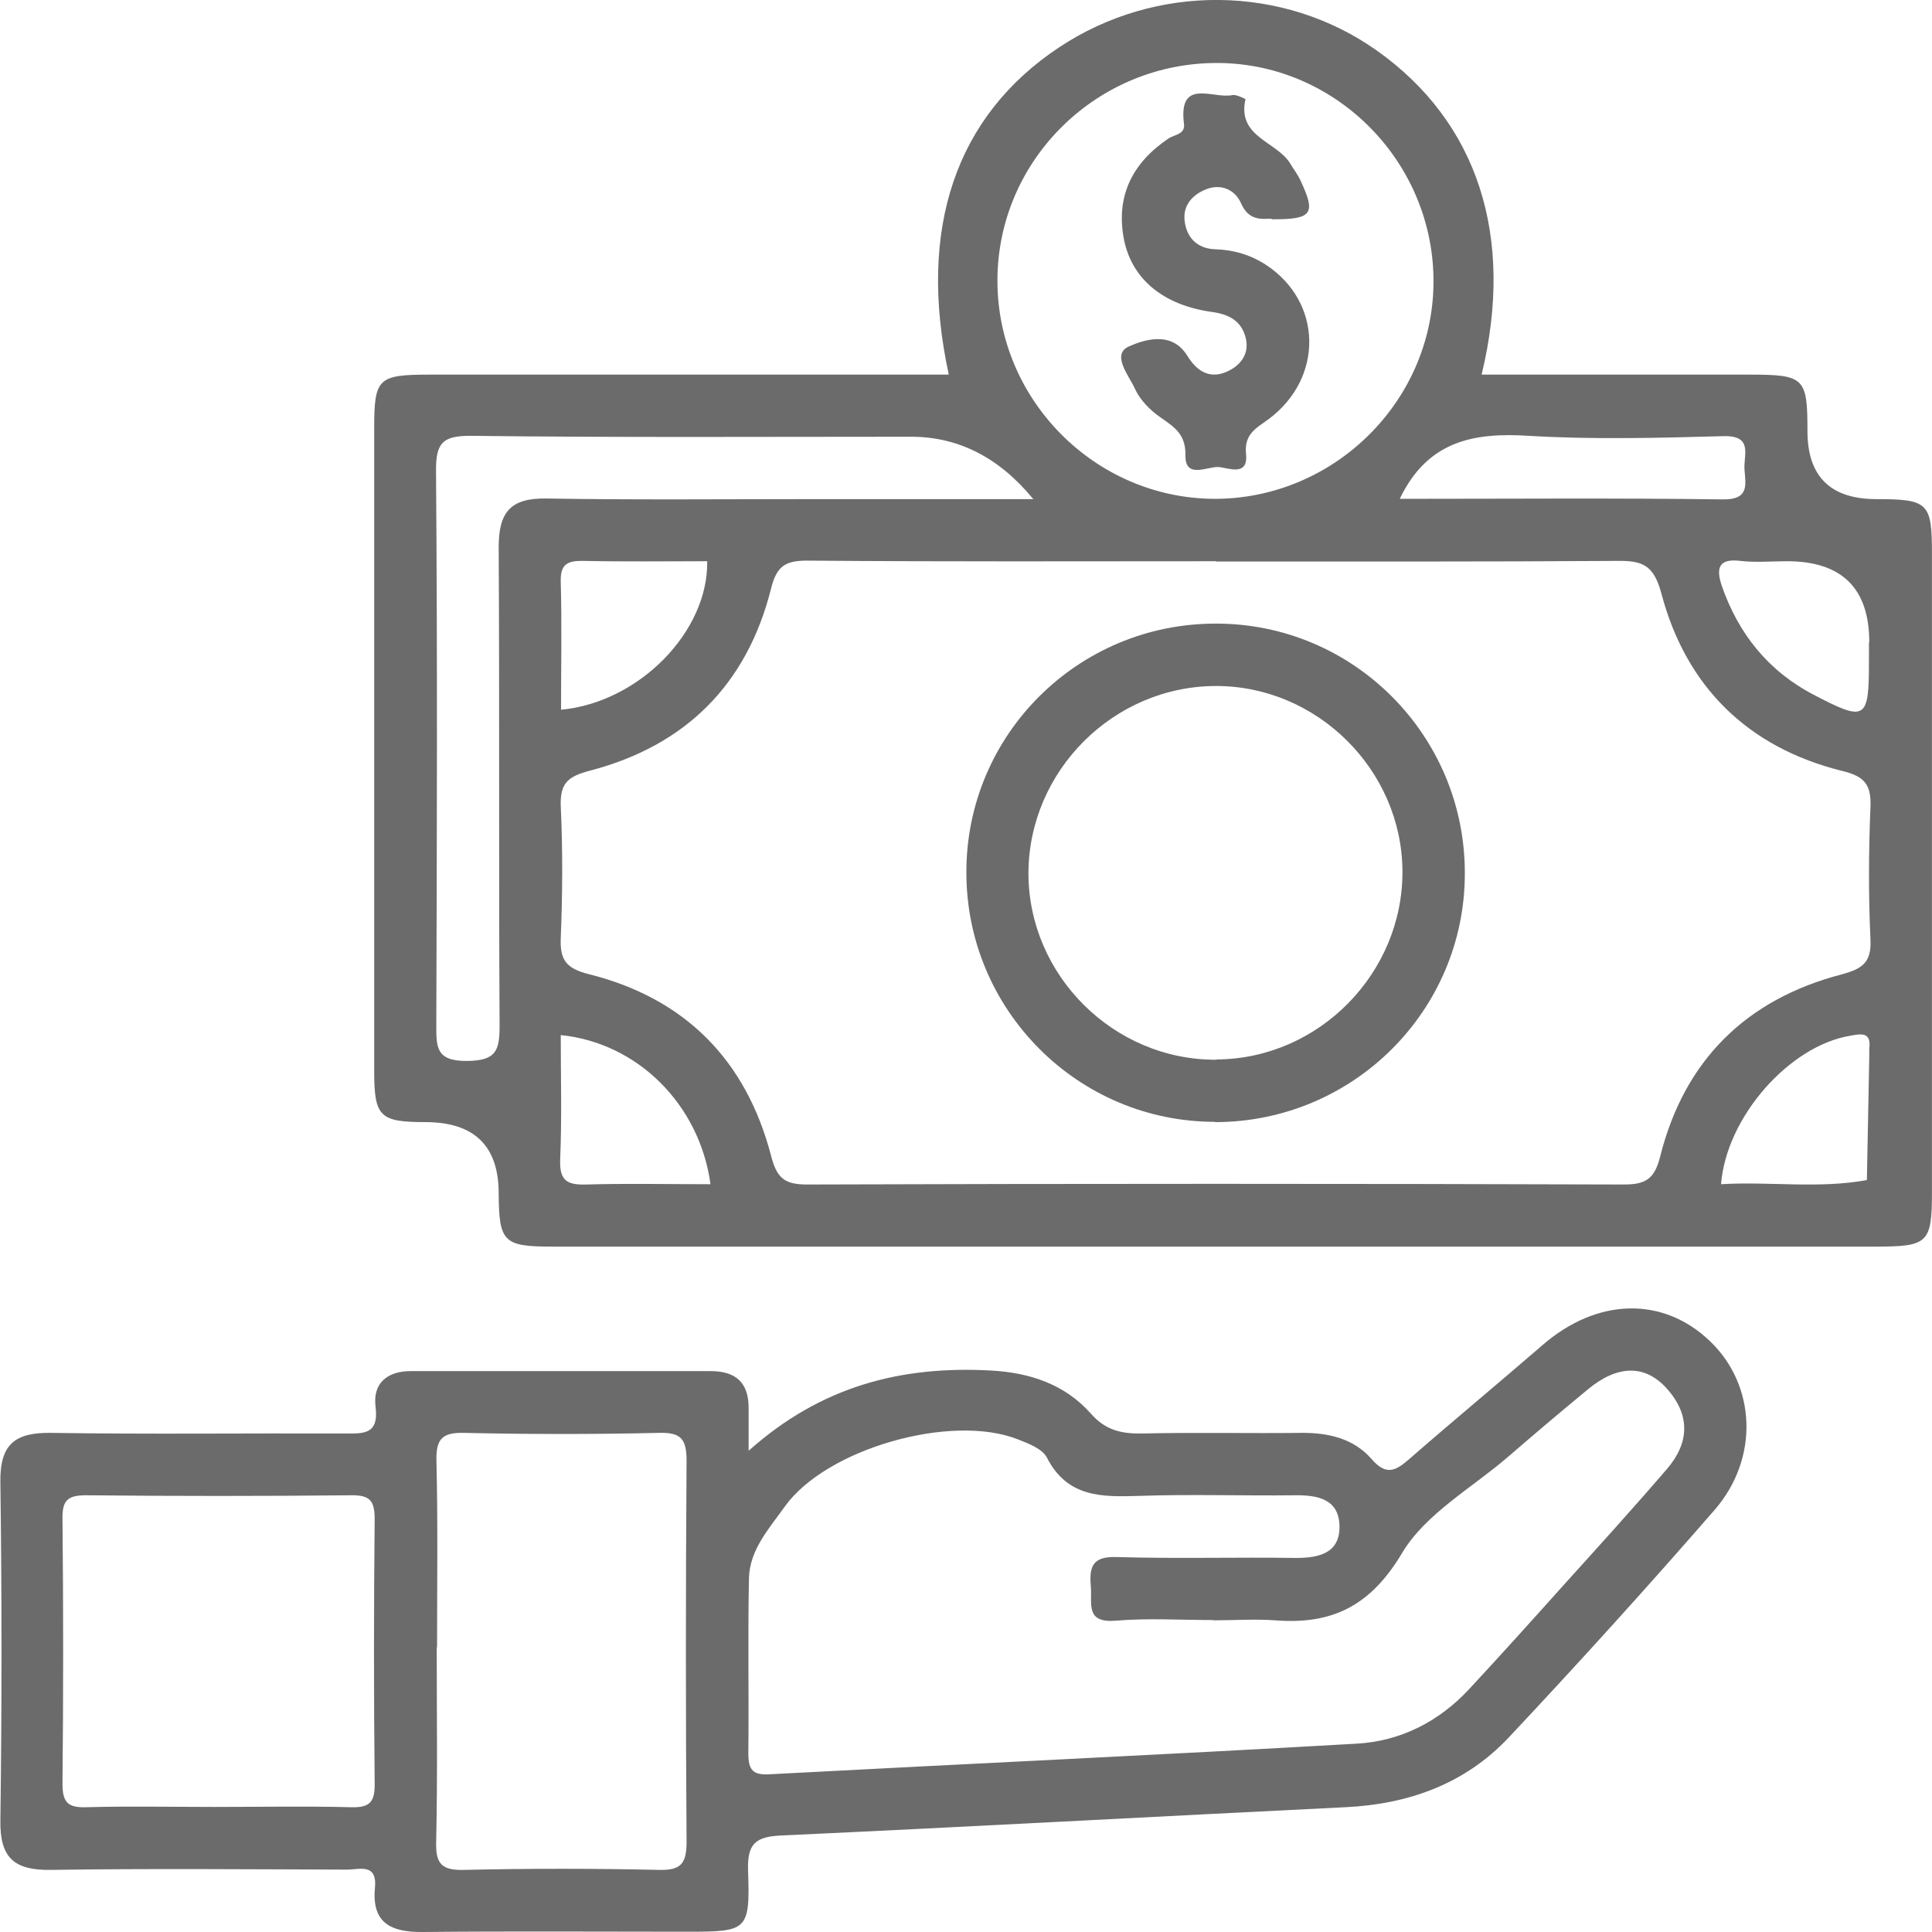 <svg width="41" height="41" viewBox="0 0 41 41" fill="none" xmlns="http://www.w3.org/2000/svg">
<g clip-path="url(#clip0_1951_23529)">
<path d="M20.133 7.944C19.465 4.848 20.284 2.459 22.478 1.003C24.533 -0.359 27.231 -0.334 29.217 1.072C31.354 2.585 32.154 5.012 31.442 7.95C33.346 7.95 35.237 7.95 37.122 7.95C38.294 7.95 38.357 8.013 38.357 9.148C38.357 10.107 38.841 10.588 39.807 10.592C40.923 10.592 40.999 10.668 40.999 11.752C40.999 16.267 40.999 20.781 40.999 25.295C40.999 26.379 40.917 26.455 39.807 26.455C30.446 26.455 21.085 26.455 11.724 26.455C10.684 26.455 10.589 26.36 10.583 25.326C10.583 24.322 10.068 23.817 9.038 23.813C8.055 23.813 7.941 23.7 7.941 22.723C7.941 18.183 7.941 13.637 7.941 9.098C7.941 8.02 8.017 7.95 9.139 7.95C12.499 7.95 15.859 7.95 19.213 7.95H20.127L20.133 7.944ZM25.8 11.91C22.913 11.91 20.02 11.922 17.132 11.897C16.666 11.897 16.483 12.011 16.363 12.49C15.853 14.526 14.548 15.825 12.518 16.355C12.064 16.474 11.881 16.613 11.9 17.105C11.944 18.038 11.938 18.977 11.9 19.911C11.881 20.384 12.026 20.554 12.499 20.674C14.535 21.184 15.834 22.496 16.363 24.526C16.483 24.986 16.634 25.137 17.12 25.137C22.9 25.118 28.681 25.118 34.462 25.137C34.928 25.137 35.111 25.017 35.231 24.545C35.741 22.508 37.052 21.209 39.076 20.68C39.523 20.56 39.719 20.428 39.694 19.93C39.65 18.996 39.656 18.057 39.694 17.124C39.713 16.651 39.568 16.474 39.095 16.361C37.09 15.863 35.779 14.57 35.256 12.591C35.092 11.979 34.846 11.897 34.317 11.903C31.48 11.922 28.649 11.916 25.813 11.916L25.8 11.91ZM30.421 6.015C30.446 3.474 28.391 1.362 25.869 1.337C23.291 1.312 21.173 3.386 21.167 5.946C21.16 8.474 23.228 10.567 25.756 10.586C28.29 10.598 30.396 8.537 30.421 6.015ZM21.923 10.586C21.2 9.707 20.337 9.268 19.332 9.268C16.225 9.268 13.117 9.287 10.009 9.249C9.385 9.243 9.246 9.401 9.253 10.012C9.284 13.915 9.272 17.817 9.259 21.726C9.259 22.212 9.24 22.521 9.915 22.515C10.545 22.508 10.602 22.281 10.602 21.752C10.583 18.372 10.602 14.987 10.583 11.607C10.583 10.87 10.835 10.567 11.591 10.579C13.489 10.611 15.386 10.592 17.284 10.592C18.809 10.592 20.341 10.592 21.93 10.592L21.923 10.586ZM29.702 10.586C32.016 10.586 34.291 10.567 36.567 10.598C37.122 10.605 37.046 10.29 37.021 9.968C36.996 9.665 37.216 9.237 36.573 9.256C35.199 9.293 33.819 9.331 32.451 9.249C31.278 9.174 30.295 9.35 29.702 10.592V10.586ZM11.906 15.062C13.564 14.905 15.033 13.404 15.008 11.91C14.132 11.91 13.255 11.922 12.379 11.903C12.039 11.897 11.888 11.973 11.9 12.351C11.925 13.253 11.906 14.154 11.906 15.062ZM39.669 13.631C39.669 12.484 39.086 11.91 37.922 11.91C37.594 11.91 37.26 11.941 36.933 11.903C36.472 11.847 36.416 12.055 36.535 12.421C36.889 13.448 37.525 14.243 38.496 14.747C39.593 15.321 39.662 15.277 39.662 14.041C39.662 13.902 39.662 13.764 39.662 13.631H39.669ZM15.077 25.125C14.844 23.435 13.527 22.13 11.9 21.966C11.9 22.849 11.925 23.725 11.888 24.601C11.869 25.062 12.039 25.15 12.449 25.137C13.3 25.112 14.151 25.131 15.071 25.131L15.077 25.125ZM36.517 25.131C37.55 25.068 38.584 25.232 39.618 25.043C39.637 24.166 39.65 23.296 39.669 22.42C39.669 22.363 39.669 22.306 39.669 22.256C39.713 21.903 39.511 21.934 39.271 21.979C37.979 22.187 36.636 23.7 36.523 25.131H36.517Z" fill="#090909" fill-opacity="0.6"/>
<path d="M15.881 30.793C17.432 29.405 19.14 28.983 21.019 29.084C21.851 29.128 22.595 29.374 23.149 29.998C23.458 30.351 23.793 30.427 24.227 30.421C25.356 30.395 26.484 30.421 27.613 30.408C28.192 30.402 28.728 30.528 29.107 30.963C29.422 31.328 29.623 31.209 29.907 30.963C30.84 30.149 31.792 29.361 32.731 28.548C33.891 27.539 35.291 27.502 36.293 28.466C37.264 29.399 37.339 30.944 36.388 32.041C34.963 33.68 33.5 35.294 32.013 36.877C31.086 37.86 29.888 38.289 28.546 38.352C24.561 38.547 20.578 38.768 16.593 38.951C16.032 38.976 15.856 39.121 15.875 39.701C15.919 40.975 15.862 40.994 14.583 40.994C12.71 40.994 10.838 40.981 8.966 41C8.291 41.006 7.888 40.804 7.957 40.067C8.008 39.531 7.629 39.676 7.365 39.676C5.272 39.67 3.179 39.651 1.086 39.682C0.311 39.695 -0.004 39.436 0.008 38.636C0.04 36.24 0.04 33.85 0.008 31.454C-0.004 30.648 0.317 30.395 1.092 30.408C3.154 30.439 5.221 30.414 7.289 30.421C7.693 30.421 8.046 30.465 7.97 29.853C7.907 29.355 8.216 29.097 8.72 29.097C10.838 29.097 12.956 29.097 15.081 29.097C15.623 29.097 15.894 29.349 15.887 29.897C15.887 30.143 15.887 30.389 15.887 30.799L15.881 30.793ZM25.747 34.38C25.059 34.38 24.366 34.336 23.685 34.393C23.023 34.449 23.181 34.033 23.149 33.667C23.112 33.239 23.187 33.024 23.704 33.043C24.971 33.081 26.238 33.043 27.505 33.062C28.003 33.062 28.438 32.955 28.426 32.381C28.413 31.814 27.966 31.726 27.48 31.732C26.377 31.745 25.28 31.707 24.177 31.745C23.383 31.77 22.651 31.782 22.216 30.931C22.122 30.748 21.832 30.635 21.605 30.547C20.193 29.985 17.526 30.742 16.65 31.978C16.322 32.438 15.906 32.892 15.894 33.497C15.869 34.733 15.894 35.975 15.881 37.211C15.881 37.57 15.982 37.677 16.348 37.652C20.496 37.431 24.643 37.242 28.791 37.003C29.718 36.952 30.538 36.536 31.18 35.843C31.836 35.136 32.479 34.424 33.122 33.705C33.879 32.867 34.635 32.035 35.373 31.177C35.852 30.622 35.877 30.03 35.373 29.468C34.912 28.952 34.326 28.964 33.702 29.481C33.128 29.954 32.561 30.433 32 30.919C31.231 31.581 30.254 32.123 29.756 32.955C29.088 34.077 28.274 34.481 27.064 34.386C26.629 34.355 26.182 34.386 25.74 34.386L25.747 34.38ZM9.268 34.96C9.268 36.334 9.287 37.709 9.256 39.09C9.243 39.556 9.376 39.695 9.848 39.682C11.223 39.651 12.603 39.651 13.977 39.682C14.444 39.695 14.57 39.556 14.57 39.09C14.551 36.391 14.551 33.699 14.57 31.001C14.57 30.534 14.45 30.395 13.984 30.408C12.61 30.439 11.229 30.439 9.855 30.408C9.388 30.395 9.25 30.534 9.262 31.001C9.294 32.318 9.275 33.642 9.275 34.96H9.268ZM4.56 38.346C5.524 38.346 6.489 38.327 7.447 38.352C7.844 38.365 7.957 38.245 7.951 37.848C7.932 35.975 7.932 34.109 7.951 32.236C7.951 31.839 7.844 31.726 7.447 31.732C5.574 31.751 3.702 31.751 1.83 31.732C1.433 31.732 1.319 31.839 1.326 32.236C1.345 34.109 1.345 35.975 1.326 37.848C1.326 38.245 1.433 38.365 1.83 38.352C2.738 38.327 3.645 38.346 4.553 38.346H4.56Z" fill="#090909" fill-opacity="0.6"/>
<path d="M25.784 23.807C22.872 23.807 20.502 21.43 20.508 18.505C20.508 15.585 22.884 13.227 25.809 13.234C28.728 13.234 31.092 15.611 31.086 18.536C31.086 21.455 28.709 23.813 25.784 23.813V23.807ZM25.822 22.483C27.991 22.47 29.781 20.648 29.762 18.473C29.743 16.336 27.953 14.558 25.809 14.558C23.634 14.558 21.832 16.355 21.825 18.53C21.825 20.698 23.634 22.502 25.816 22.489L25.822 22.483Z" fill="#090909" fill-opacity="0.6"/>
<path d="M26.985 4.64C26.777 4.647 26.5 4.691 26.336 4.312C26.204 4.016 25.895 3.884 25.567 4.029C25.302 4.142 25.107 4.357 25.138 4.672C25.176 5.044 25.409 5.277 25.788 5.29C26.185 5.302 26.544 5.41 26.872 5.624C28.063 6.412 28.095 8.013 26.929 8.89C26.664 9.085 26.399 9.205 26.443 9.634C26.494 10.126 26.059 9.924 25.857 9.911C25.617 9.899 25.151 10.17 25.157 9.665C25.164 9.211 24.924 9.066 24.628 8.858C24.407 8.707 24.193 8.486 24.086 8.253C23.959 7.969 23.575 7.522 23.959 7.351C24.275 7.213 24.861 7.011 25.195 7.547C25.384 7.856 25.649 8.051 26.021 7.894C26.317 7.768 26.519 7.522 26.437 7.175C26.349 6.816 26.09 6.67 25.718 6.62C24.678 6.475 24.004 5.914 23.846 5.05C23.682 4.142 24.041 3.449 24.798 2.938C24.924 2.856 25.157 2.85 25.126 2.629C25 1.639 25.75 2.106 26.153 2.018C26.235 1.999 26.431 2.1 26.431 2.106C26.248 2.913 27.099 3.001 27.383 3.474C27.452 3.594 27.54 3.701 27.597 3.827C27.931 4.539 27.855 4.659 26.985 4.653V4.64Z" fill="#090909" fill-opacity="0.6"/>
</g>
<defs>
<clipPath id="clip0_1951_23529">
<rect width="41" height="41" fill="white"/>
</clipPath>
</defs>
</svg>

